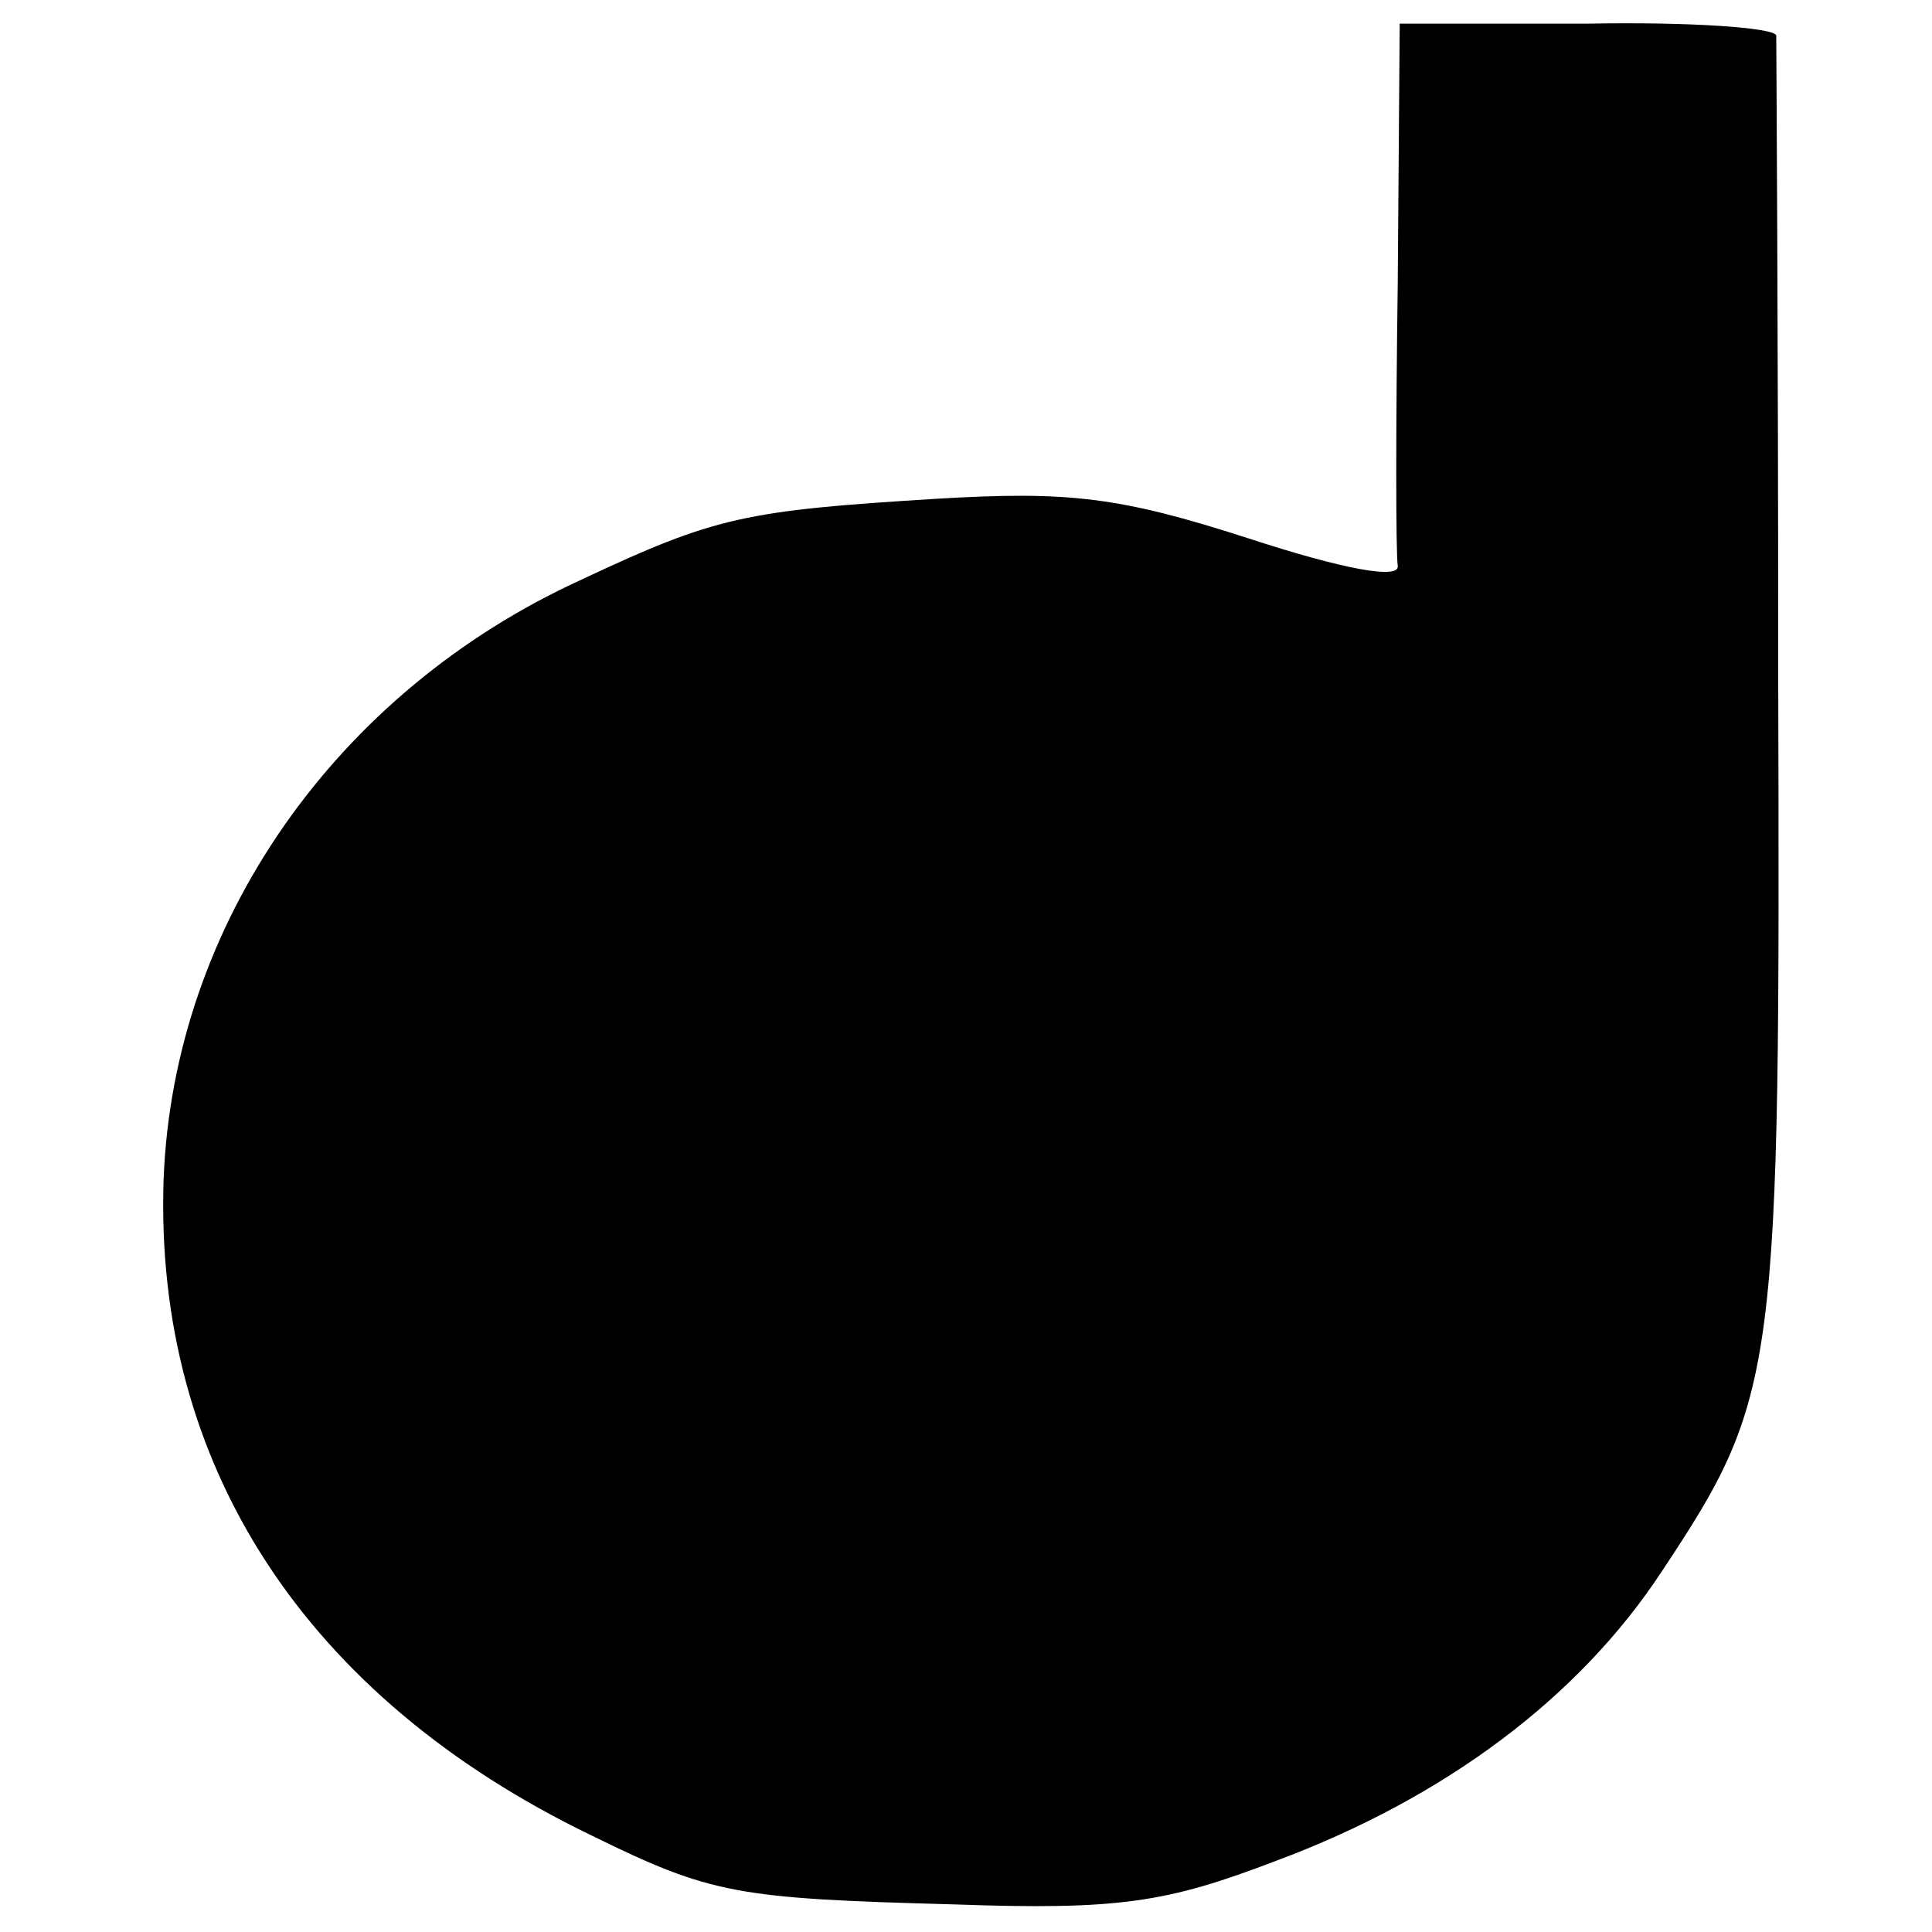 <?xml version="1.0" standalone="no"?>
<!DOCTYPE svg PUBLIC "-//W3C//DTD SVG 20010904//EN"
 "http://www.w3.org/TR/2001/REC-SVG-20010904/DTD/svg10.dtd">
<svg version="1.0" xmlns="http://www.w3.org/2000/svg"
 width="98pt" height="98pt" viewBox="0 0 98 98"
 preserveAspectRatio="xMidYMid meet">
<g transform="translate(0,98) scale(0.1,-0.1)"
fill="#000000" stroke="none">
<path d="M709 836 c-1 -72 -1 -136 0 -143 1 -7 -27 -2 -76 14 -65 21 -91 24
-158 20 -97 -6 -112 -9 -180 -41 -125 -57 -207 -175 -212 -304 -5 -145 72
-263 217 -333 61 -30 74 -32 184 -35 84 -3 108 1 163 22 86 32 154 83 196 147
59 89 60 100 59 452 0 176 -1 323 -1 327 -1 4 -44 7 -96 6 l-95 0 -1 -132z"/>
</g>
</svg>
